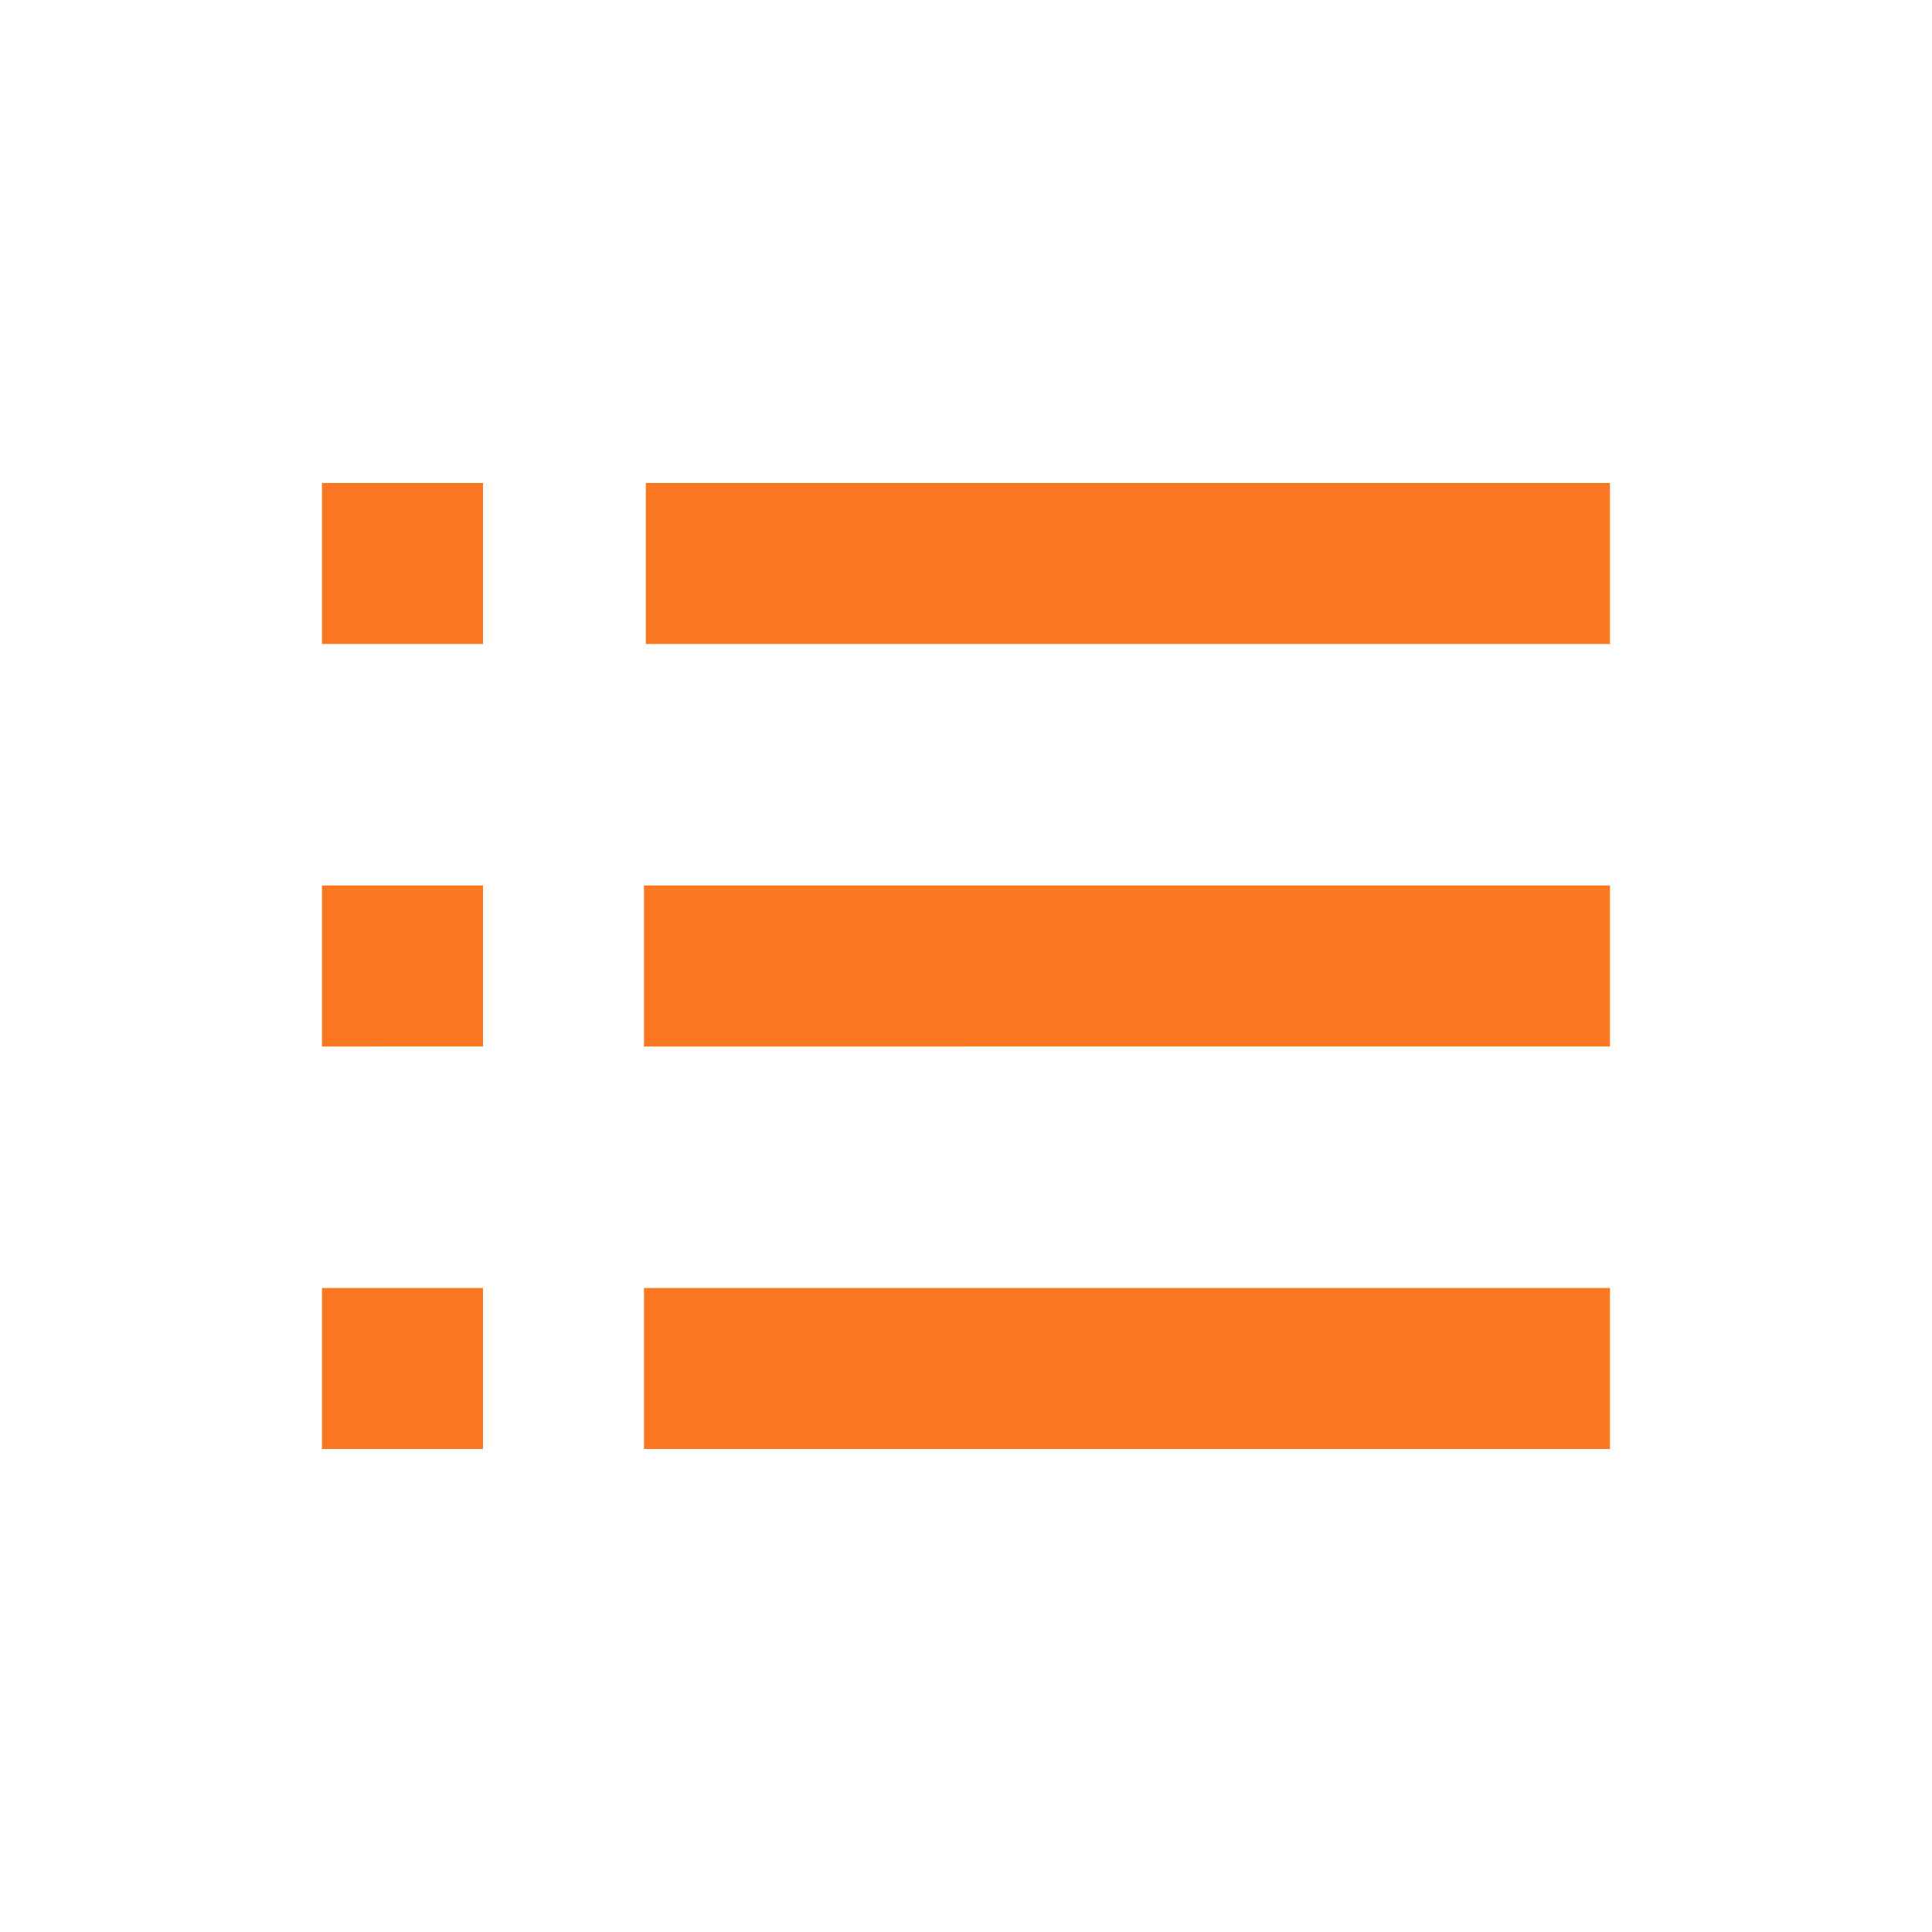 <svg xmlns='http://www.w3.org/2000/svg'  viewBox='0 0 24 24' fill='#fc7722' width='24' height='24'><path d="M4 6h2v2H4zm0 5h2v2H4zm0 5h2v2H4zm16-8V6H8.023v2H18.8zM8 11h12v2H8zm0 5h12v2H8z"></path></svg>